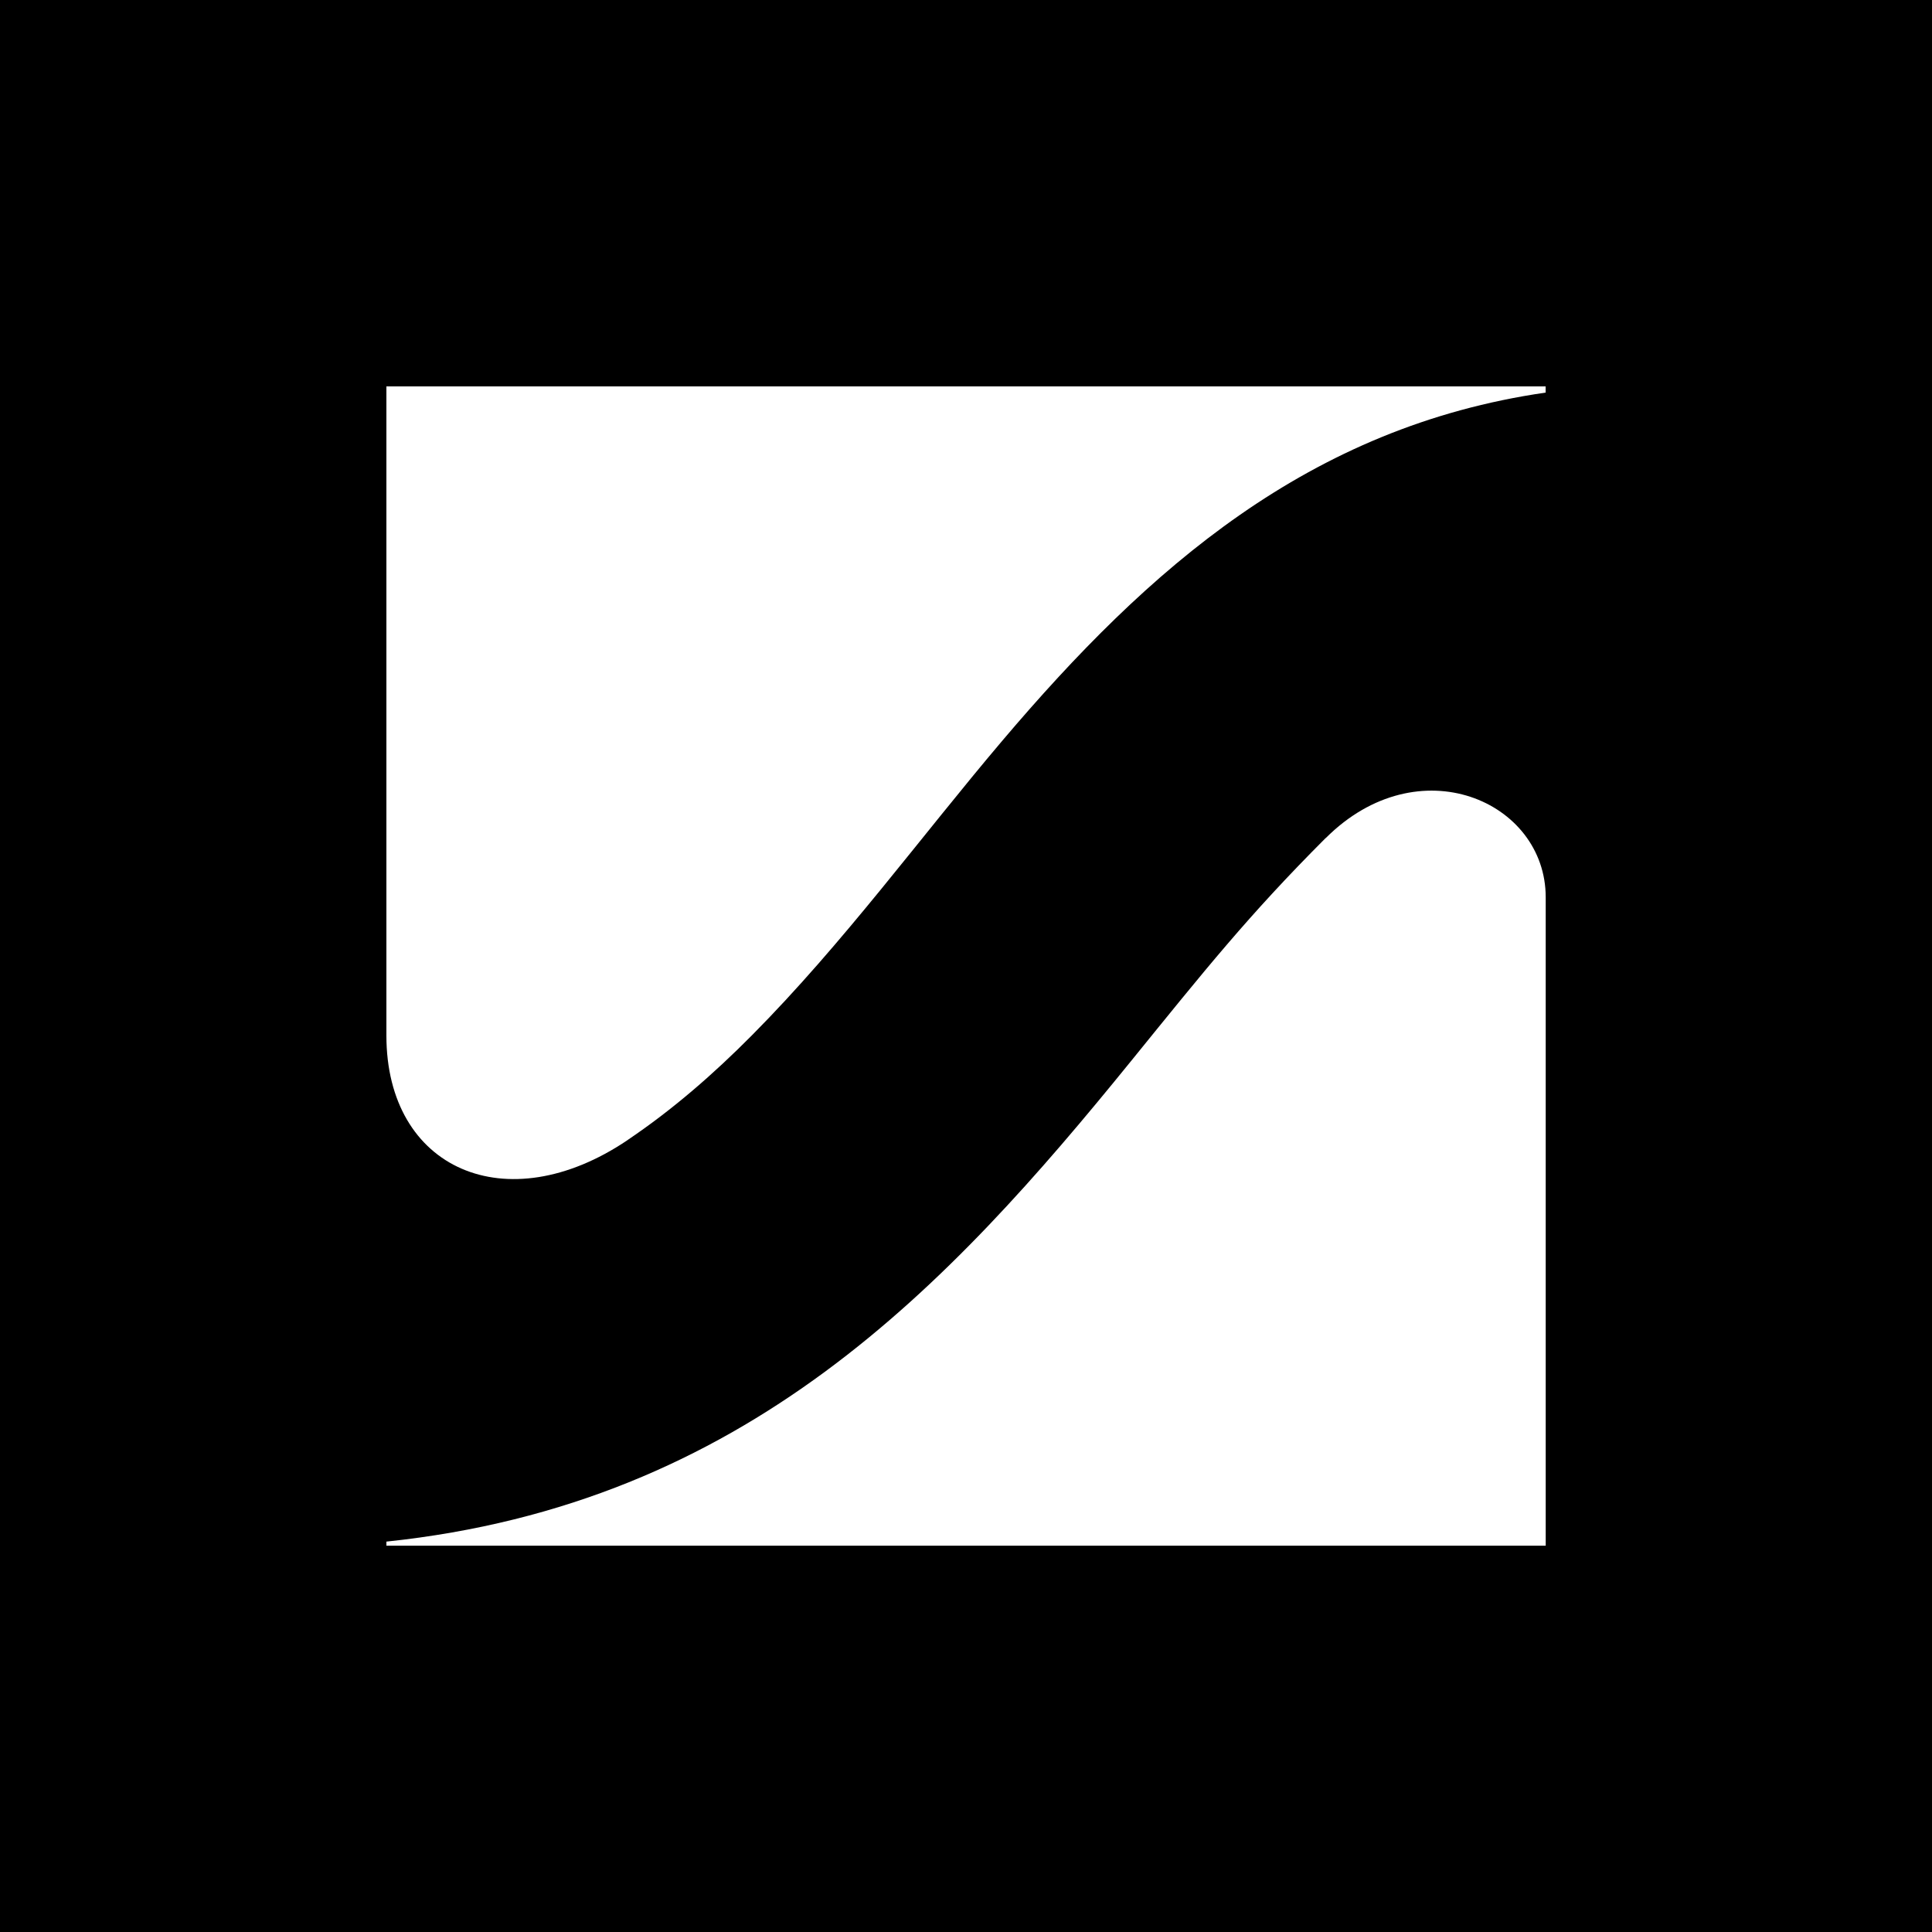 <svg xmlns="http://www.w3.org/2000/svg" version="1.1" xmlns:xlink="http://www.w3.org/1999/xlink" width="1000" height="1000"><rect width="100%" height="100%" fill="#808080" stroke="none"/><g clip-path="url(#SvgjsClipPath1137)"><rect width="1000" height="1000" fill="#000000"></rect><g transform="matrix(4.006,0,0,4.006,200,200)"><svg xmlns="http://www.w3.org/2000/svg" version="1.1" xmlns:xlink="http://www.w3.org/1999/xlink" width="149.78" height="149.78"><svg id="Ebene_2" data-name="Ebene 2" xmlns="http://www.w3.org/2000/svg" viewBox="0 0 149.78 149.78">
  <defs>
    <style>
      .cls-1 {
        fill: #fff;
        fill-rule: evenodd;
      }
    </style>
  <clipPath id="SvgjsClipPath1137"><rect width="1000" height="1000" x="0" y="0" rx="0" ry="0"></rect></clipPath></defs>
  <g id="Ebene_1-2" data-name="Ebene 1">
    <path class="cls-1" d="M31.15,97.39c-15.64,10.55-31.15,3.77-31.15-13.52V0h149.78v.8c-30.57,4.42-51.3,22.68-70.22,45-10.53,12.42-20.5,26.12-32.34,38.05-4.91,4.95-10.19,9.57-16.08,13.54h0ZM121.37,58.36c11.97-11.97,28.42-4.79,28.42,7.65v83.78H0v-.53c46.47-4.88,72.58-32.97,96.18-62.05,9.57-11.79,15.17-18.84,25.18-28.86h0Z"></path>
  </g>
</svg></svg></g></g></svg>